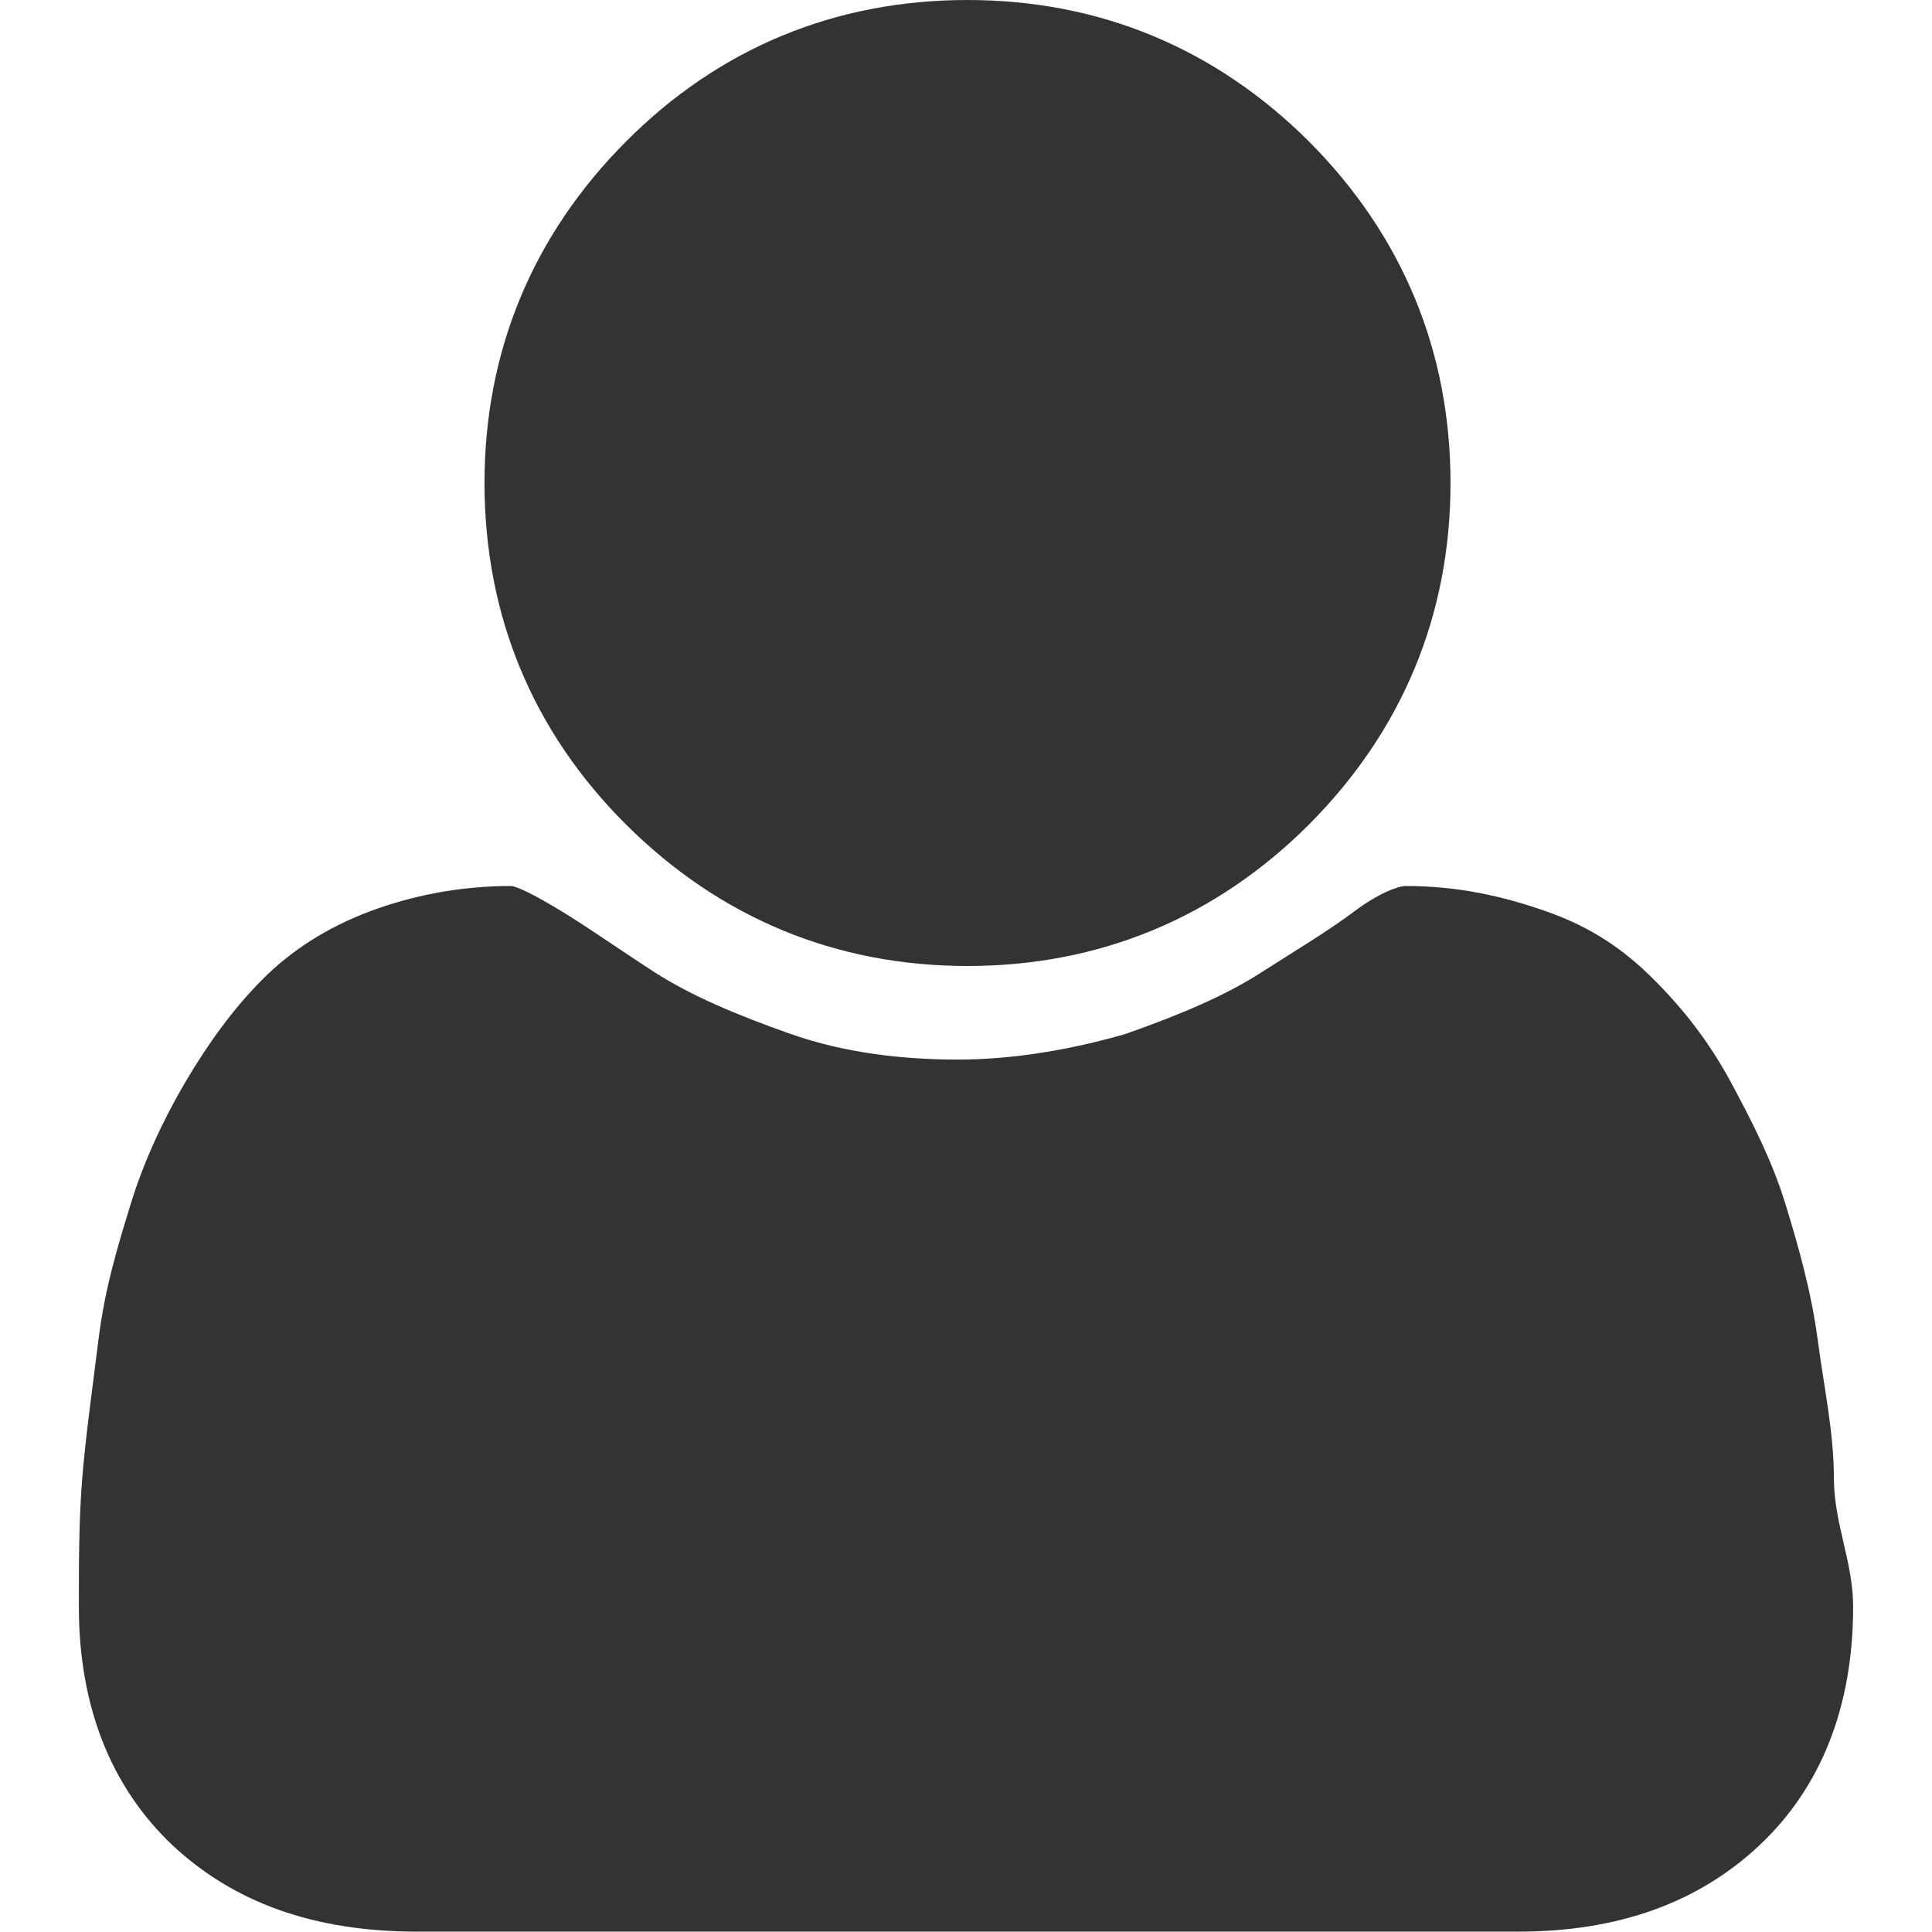 <?xml version="1.0" encoding="utf-8"?>
<!-- Generator: Adobe Illustrator 24.1.1, SVG Export Plug-In . SVG Version: 6.00 Build 0)  -->
<svg version="1.1" id="Layer_1" xmlns="http://www.w3.org/2000/svg" xmlns:xlink="http://www.w3.org/1999/xlink" x="0px" y="0px"
	 viewBox="0 0 512 512" style="enable-background:new 0 0 512 512;" xml:space="preserve">
<style type="text/css">
	.st0{fill:#333333;}
</style>
<g id="XMLID_2_">
	<path id="XMLID_6_" class="st0" d="M491.1,425.8c0,26.5-8.5,47.8-24.7,63.1s-37.5,23-64,23H110.5c-27.3,0-48.6-7.7-64.9-23
		c-16.2-15.4-24.7-36.7-24.7-63.1c0-11.9,0-23,0.9-34.1c0.9-11.1,2.6-23,4.3-36.7s5.1-24.7,8.5-35.8c3.4-11.1,8.5-22.2,14.5-32.4
		c6-10.2,12.8-19.6,20.5-27.3c7.7-7.7,17.1-13.7,28.2-17.9s23.9-6.8,37.5-6.8c1.7,0,6.8,2.6,13.7,6.8s15.4,10.2,24.7,16.2
		c9.4,6,21.3,11.1,35.8,16.2c14.5,5.1,29.9,6.8,44.4,6.8c14.5,0,29.9-2.6,44.4-6.8c14.5-5.1,26.5-10.2,35.8-16.2
		c9.4-6,17.9-11.1,24.7-16.2c6.8-5.1,11.9-6.8,13.7-6.8c13.7,0,25.6,2.6,37.5,6.8s20.5,10.2,28.2,17.9c7.7,7.7,14.5,16.2,20.5,27.3
		c6,11.1,11.1,21.3,14.5,32.4c3.4,11.1,6.8,23,8.5,35.8c1.7,12.8,4.3,24.7,4.3,36.7S491.1,413.9,491.1,425.8z M384.4,128
		c0,35-12.8,65.7-37.5,90.5c-24.7,24.7-55.5,37.5-90.5,37.5s-65.7-12.8-90.5-37.5S128.4,163,128.4,128s12.8-65.7,37.5-90.5
		S221.4,0,256.4,0s65.7,12.8,90.5,37.5C371.6,62.3,384.4,93,384.4,128z"/>
</g>
</svg>
